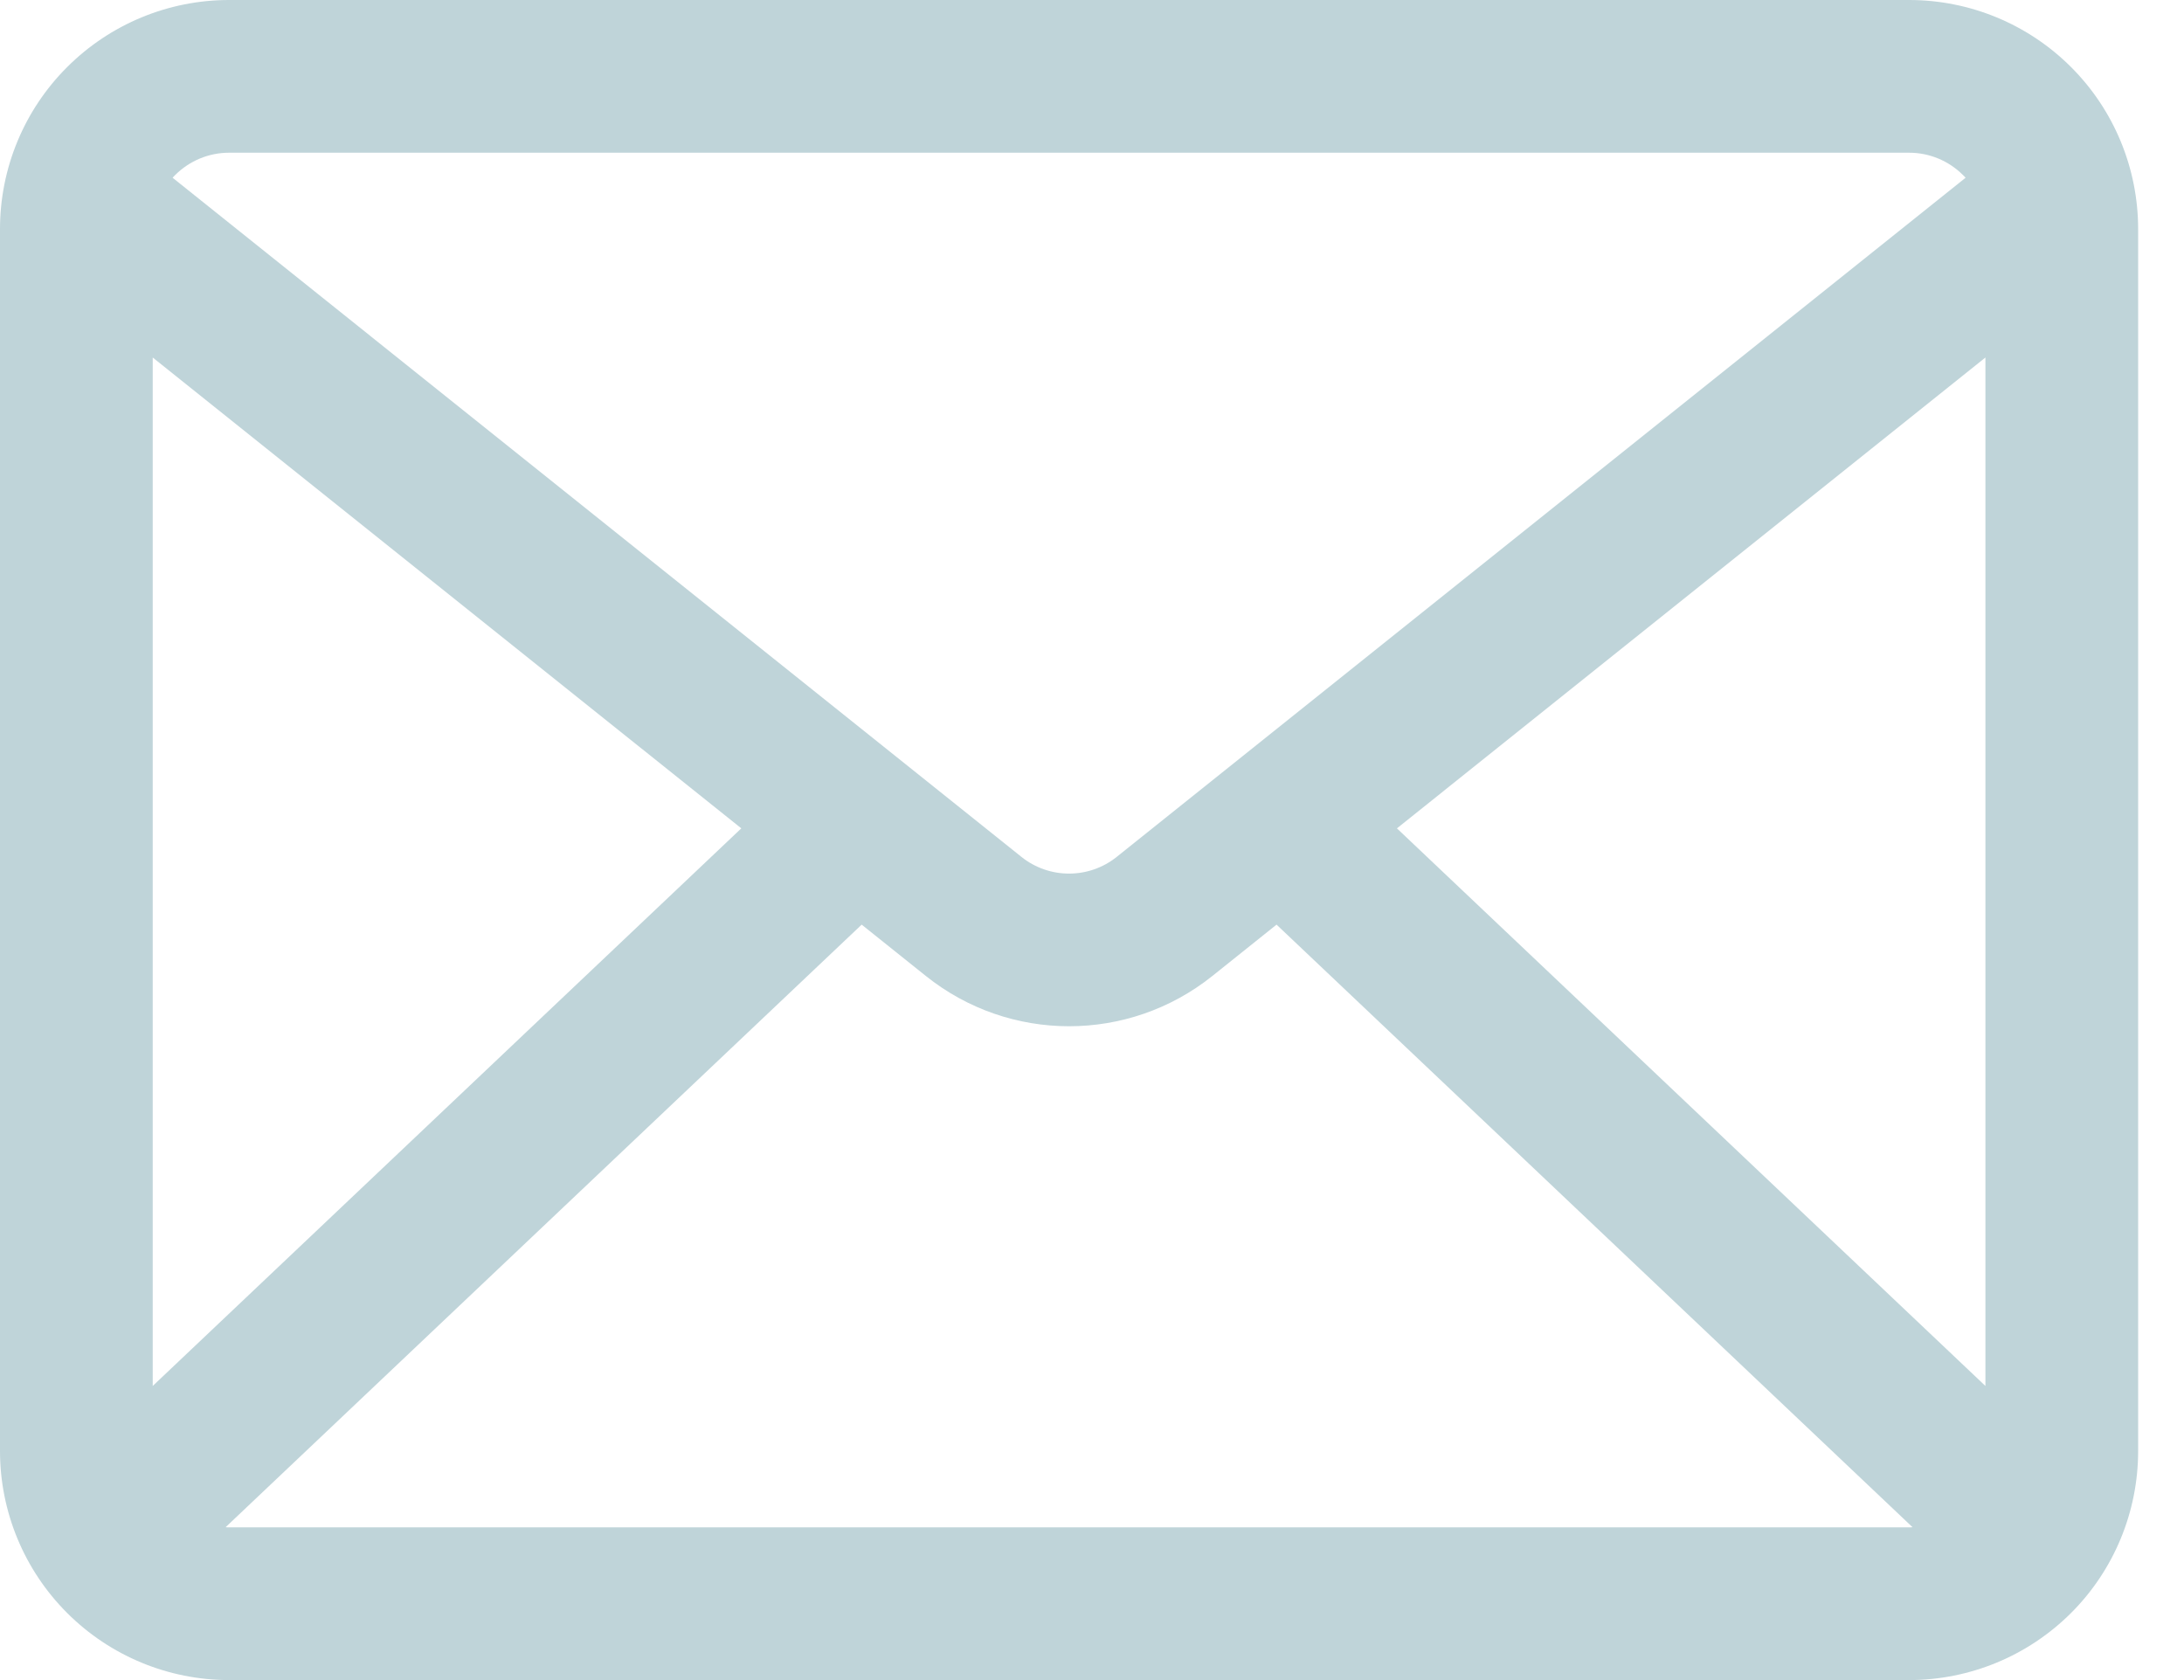 <svg width="26" height="20" viewBox="0 0 26 20" fill="none" xmlns="http://www.w3.org/2000/svg">
<path fill-rule="evenodd" clip-rule="evenodd" d="M22.727 0C23.451 0 24.144 0.287 24.656 0.799C25.167 1.31 25.454 2.003 25.454 2.727V17.273C25.454 17.997 25.167 18.69 24.656 19.201C24.144 19.712 23.451 20 22.727 20H2.727C2.003 20 1.31 19.712 0.799 19.201C0.288 18.69 0 17.997 0 17.273V2.727C0 2.003 0.287 1.31 0.799 0.799C1.31 0.288 2.003 0 2.727 0H22.727ZM23.4 2.116C23.391 2.106 23.381 2.094 23.369 2.084C23.199 1.914 22.969 1.818 22.727 1.818H2.727C2.485 1.818 2.256 1.914 2.085 2.084C2.074 2.094 2.064 2.106 2.055 2.116L12.159 10.2C12.491 10.466 12.963 10.466 13.295 10.2L23.4 2.116ZM23.636 16.499V4.256L16.63 9.861L23.636 16.499ZM2.686 18.18C2.7 18.182 2.714 18.182 2.727 18.182H22.727C22.741 18.182 22.754 18.182 22.768 18.18L15.197 11.007L14.432 11.619C13.435 12.416 12.019 12.416 11.023 11.619L10.258 11.007L2.686 18.18ZM1.818 4.256V16.499L8.825 9.861L1.818 4.256Z" fill="#BFD4D9"/>
</svg>

